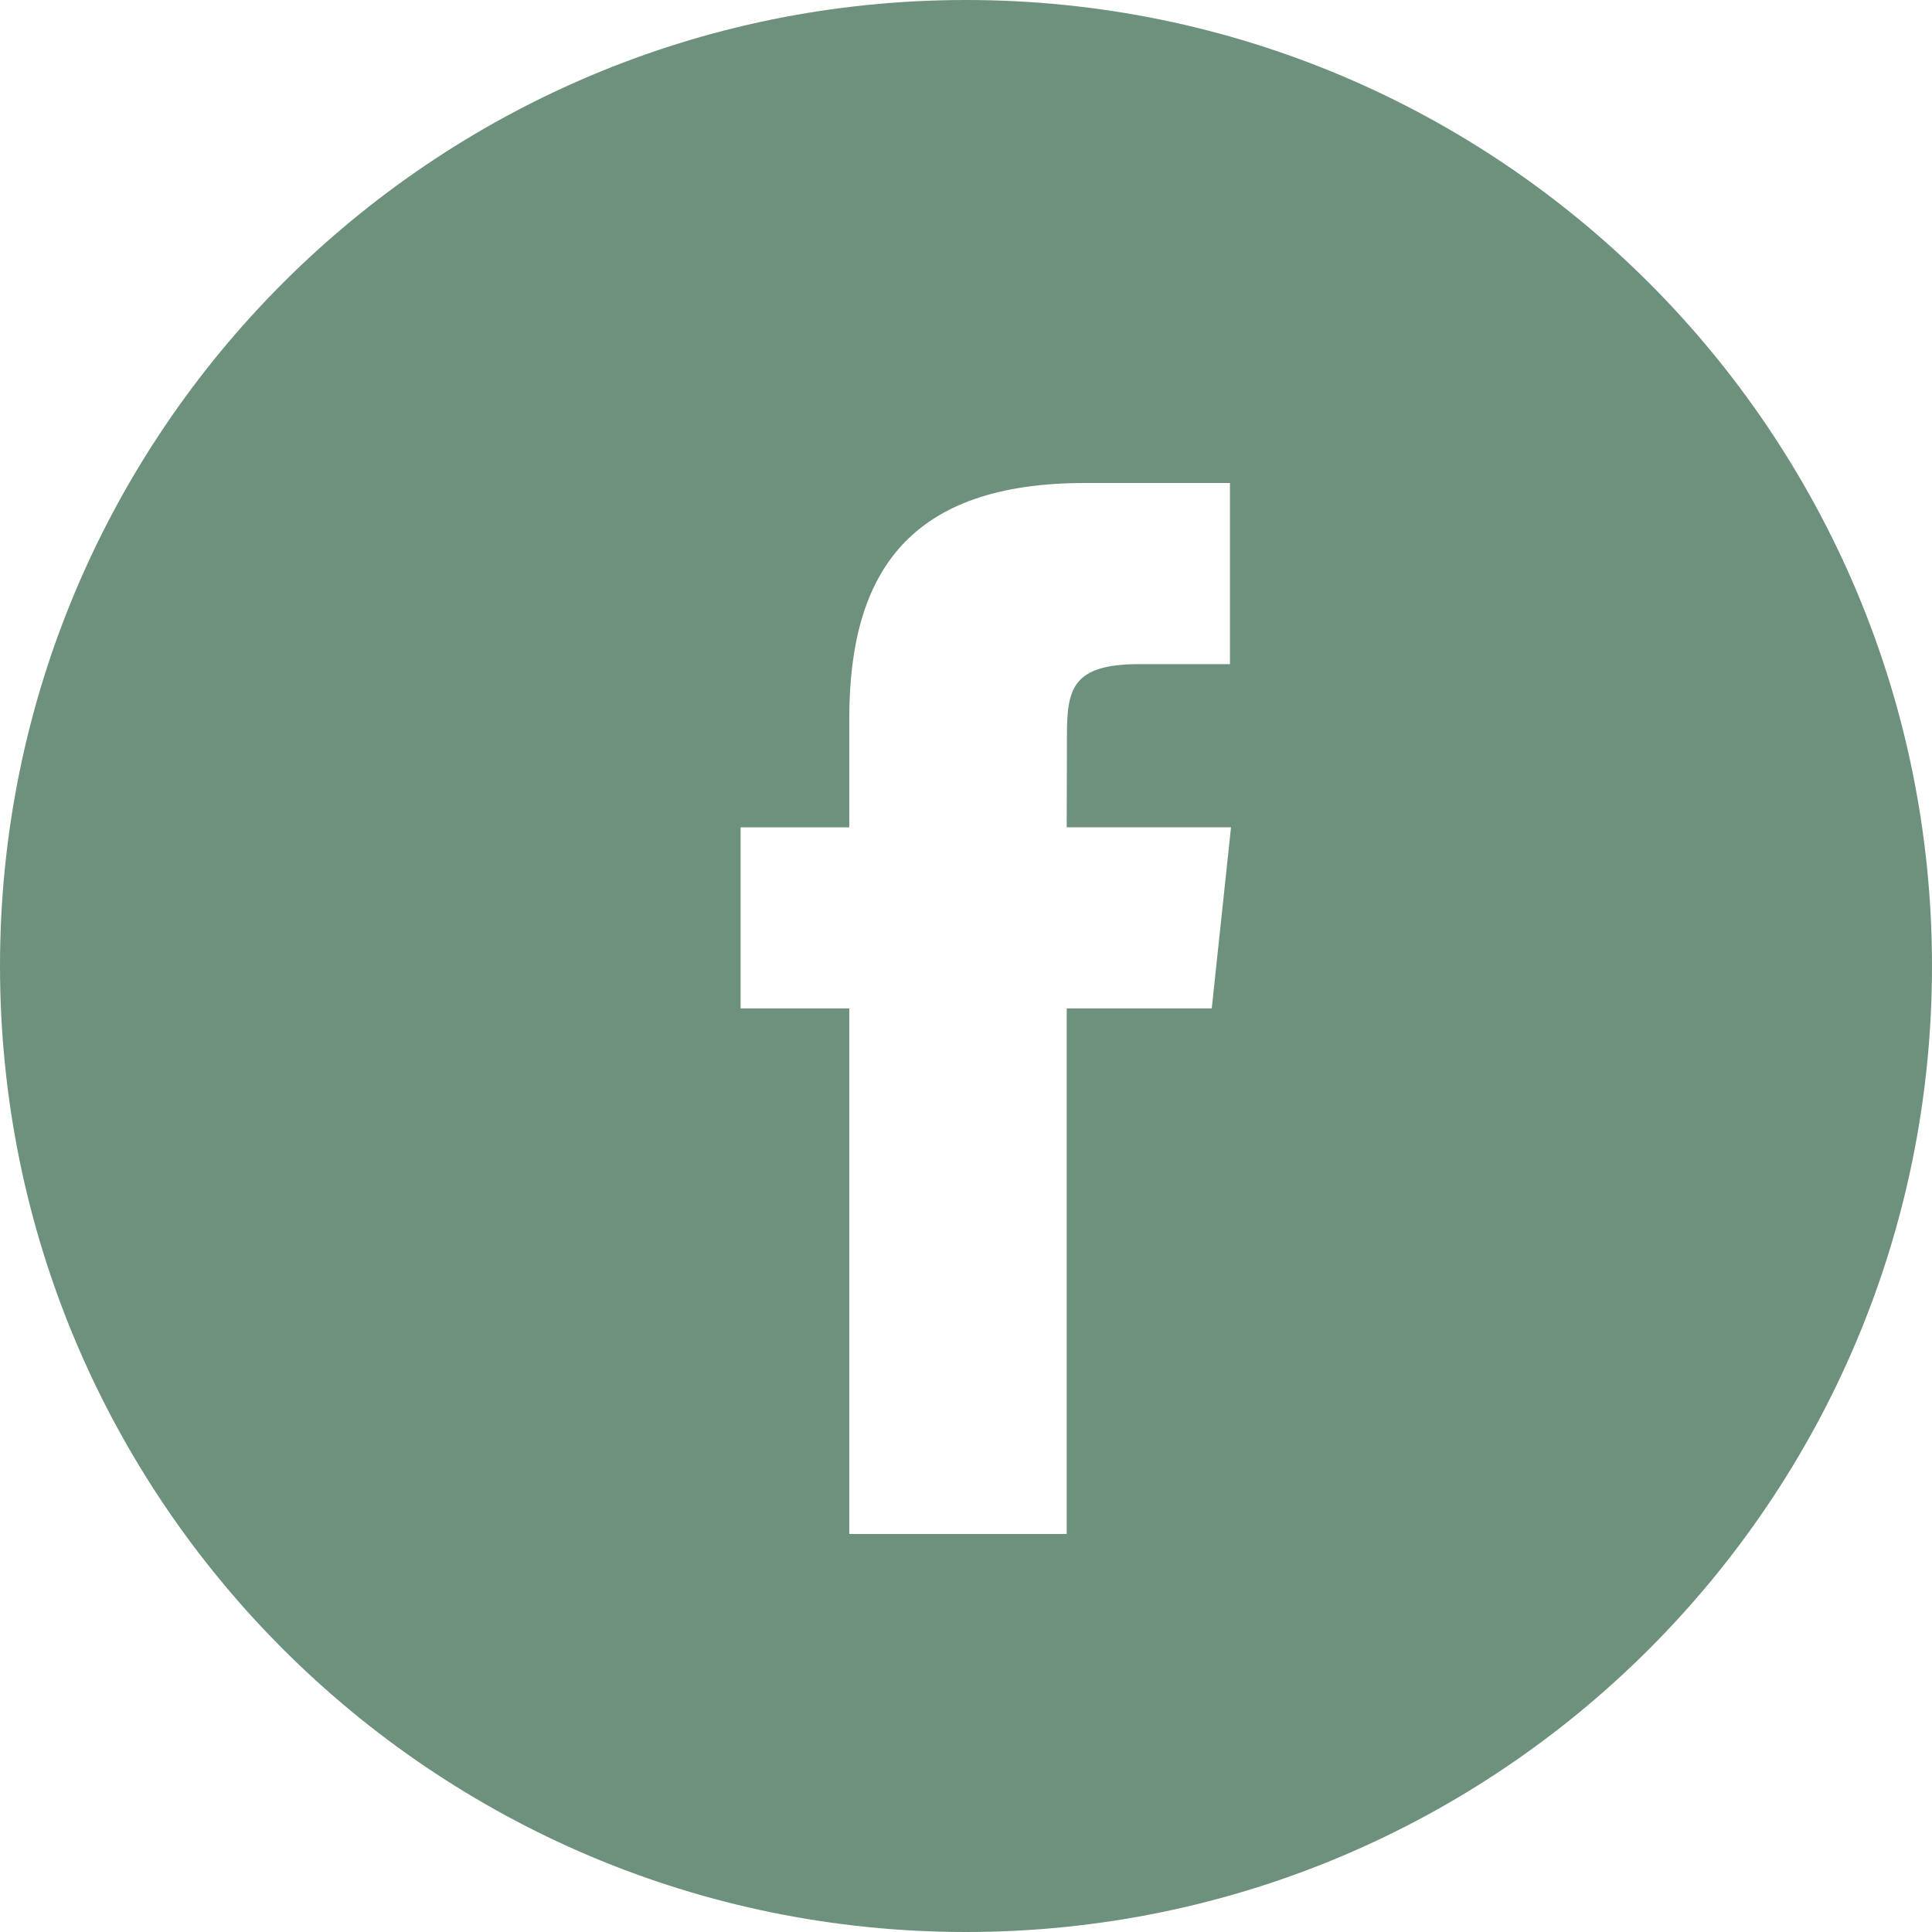 <svg width="24" height="24" viewBox="0 0 24 24" fill="none" xmlns="http://www.w3.org/2000/svg">
<path fill-rule="evenodd" clip-rule="evenodd" d="M0 12C0 5.373 5.373 0 12 0C18.628 0 24 5.373 24 12C24 18.628 18.628 24 12 24C5.373 24 0 18.628 0 12ZM13.251 19.056V12.527H15.053L15.292 10.277H13.251L13.254 9.151C13.254 8.565 13.31 8.25 14.153 8.25H15.279V6H13.477C11.312 6 10.55 7.092 10.55 8.927V10.278H9.2V12.527H10.55V19.056H13.251Z" fill="#6E917E"/>
</svg>
